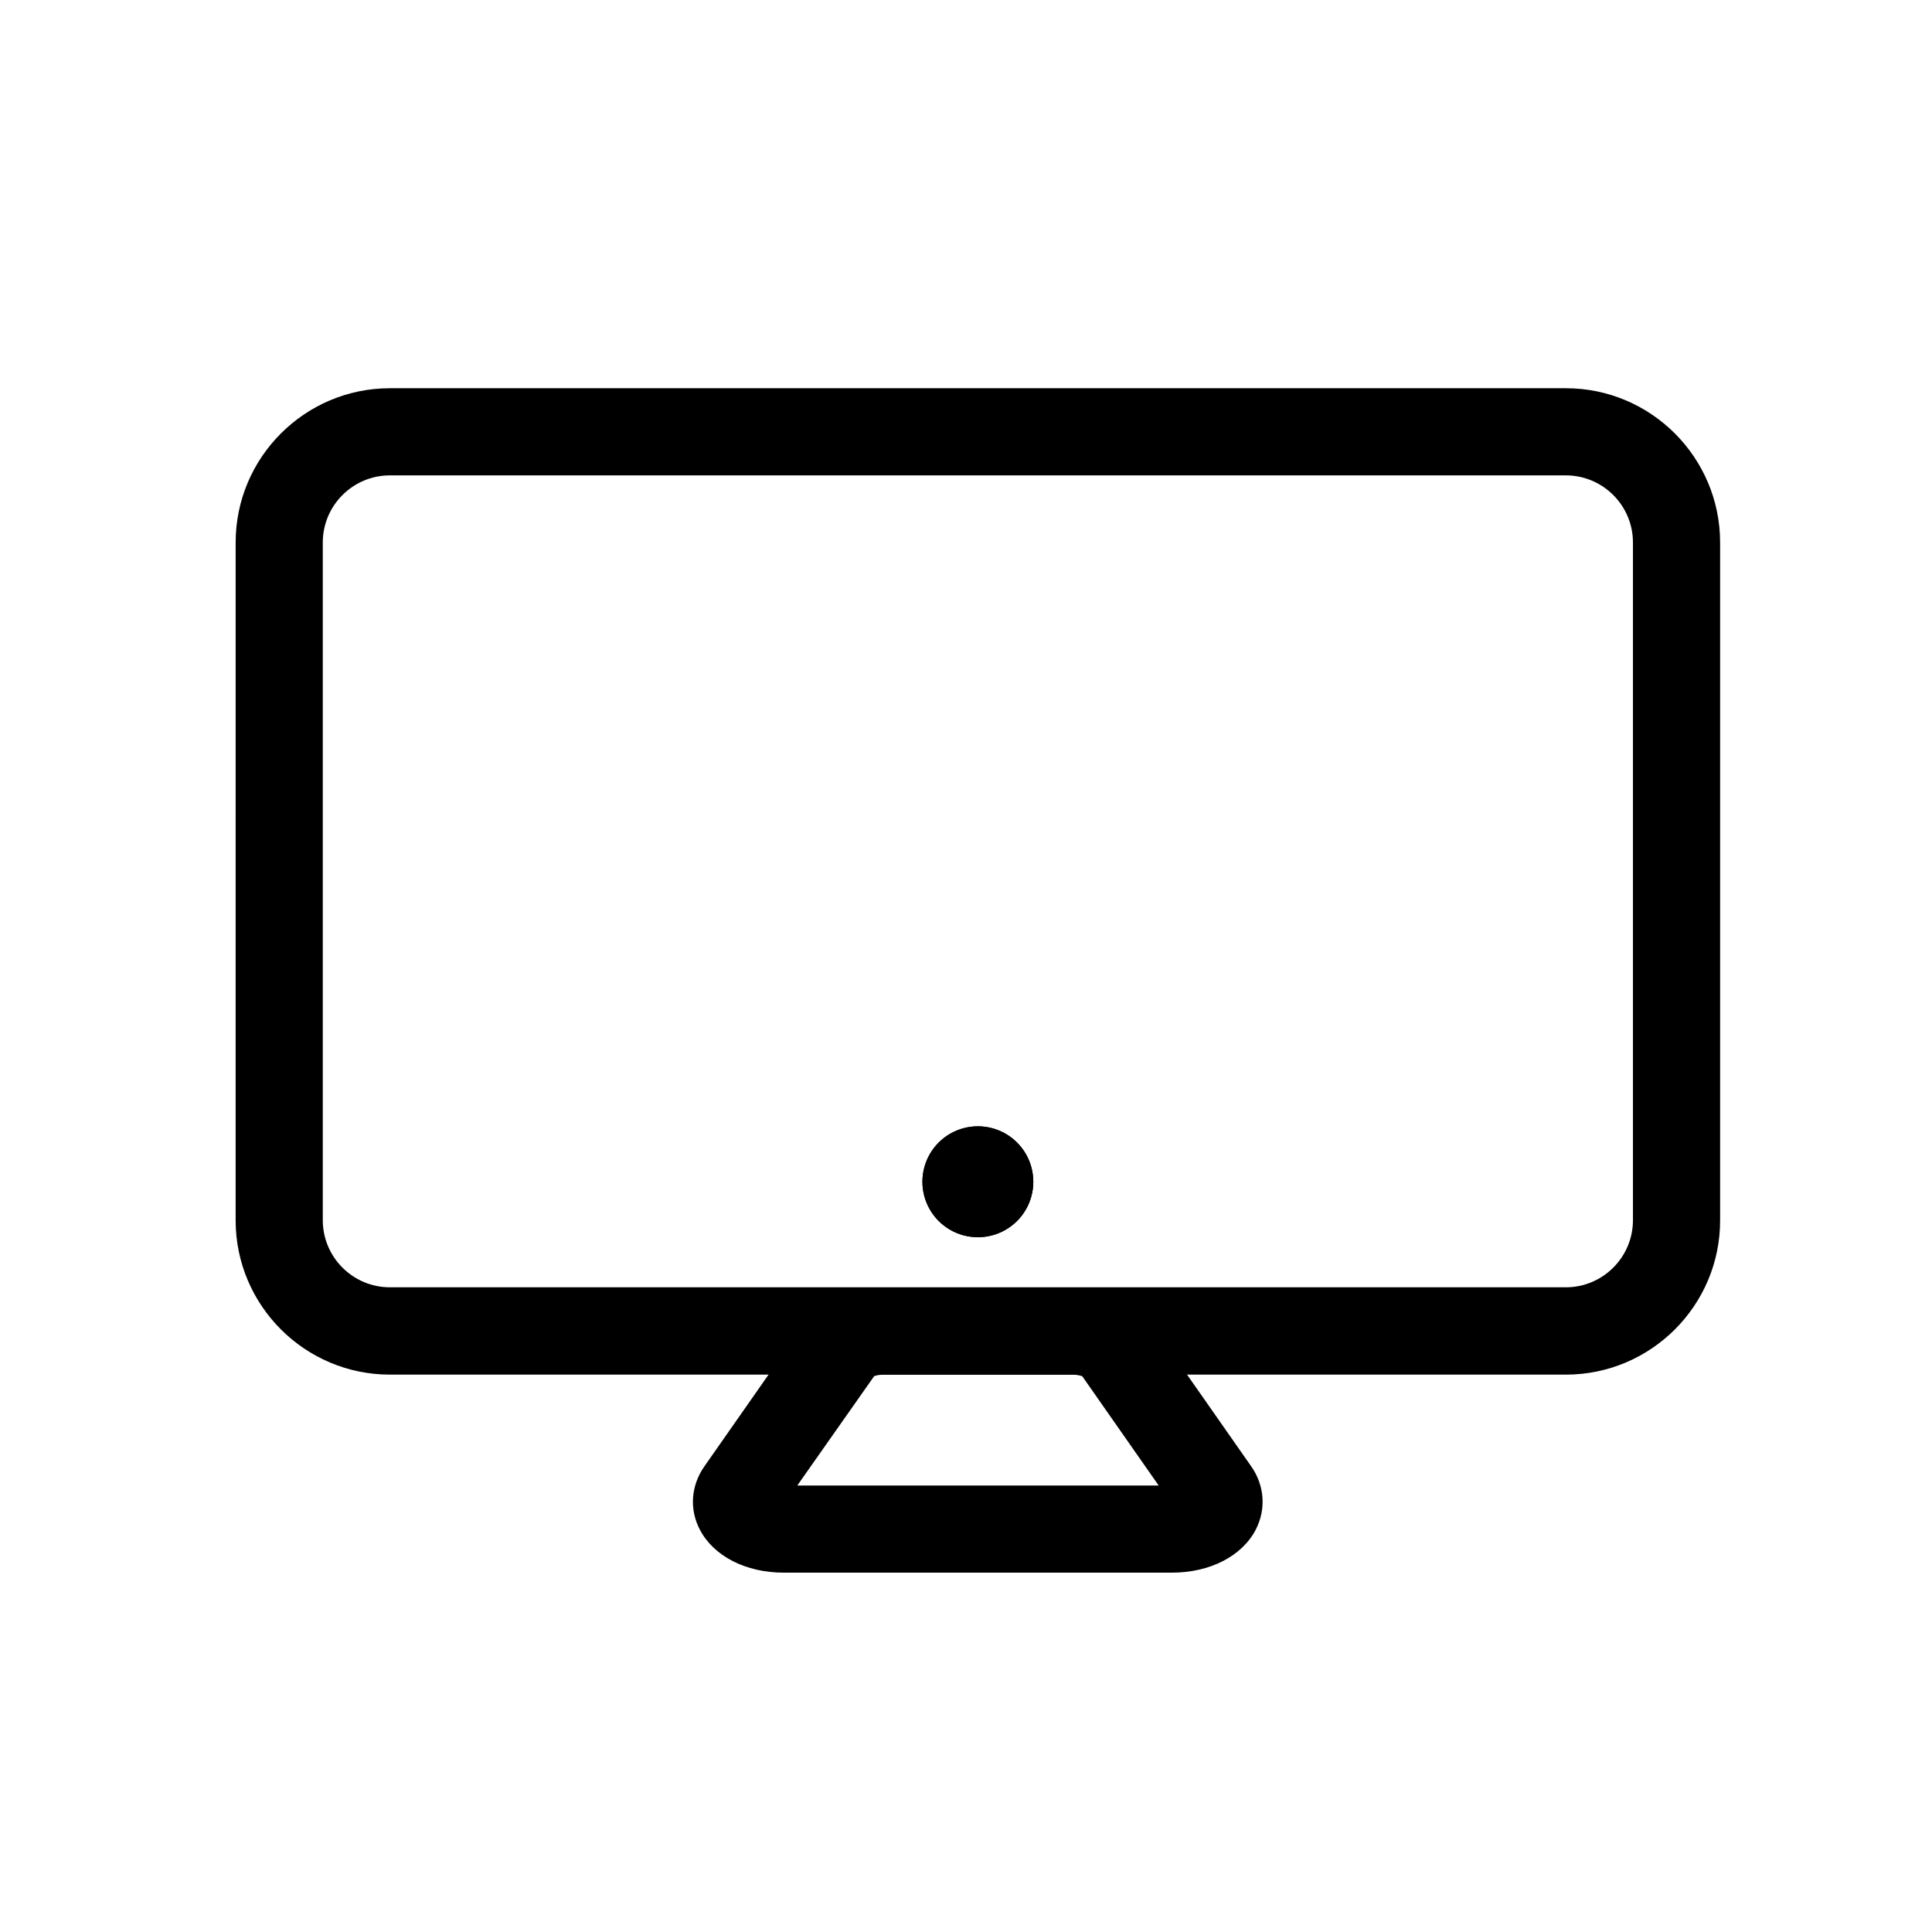 <?xml version="1.0" encoding="UTF-8"?>
<!-- The Best Svg Icon site in the world: iconSvg.co, Visit us! https://iconsvg.co -->
<svg fill="#000000" width="800px" height="800px" version="1.1" viewBox="144 144 512 512" xmlns="http://www.w3.org/2000/svg">
 <g>
  <path d="m388.45 457.18c0 5.25 2.801 10.102 7.348 12.727s10.148 2.625 14.695 0 7.344-7.477 7.344-12.727-2.797-10.102-7.344-12.727-10.148-2.625-14.695 0-7.348 7.477-7.348 12.727z"/>
  <path d="m388.45 457.18c0 5.25 2.801 10.102 7.348 12.727s10.148 2.625 14.695 0 7.344-7.477 7.344-12.727-2.797-10.102-7.344-12.727-10.148-2.625-14.695 0-7.348 7.477-7.348 12.727z"/>
  <path d="m558.96 508.29h-311.63c-22.566 0-40.883-18.367-40.883-40.883l0.004-179.64c0-22.566 18.367-40.883 40.883-40.883h311.63c22.566 0 40.883 18.367 40.883 40.883v179.59c0.051 22.566-18.316 40.934-40.883 40.934zm-311.63-238.31c-9.812 0-17.789 7.977-17.789 17.789v179.59c0 9.812 7.977 17.789 17.789 17.789h311.63c9.812 0 17.789-7.977 17.789-17.789v-179.59c0-9.812-7.977-17.789-17.789-17.789z"/>
  <path d="m454.58 560.77h-102.86c-10.078 0-18.578-4.356-22.25-11.387-2.832-5.406-2.363-11.703 1.207-16.793l26.504-37.891c4.144-5.93 12.02-9.445 21.043-9.445h49.805c9.027 0 16.898 3.516 21.043 9.445l26.504 37.891c3.57 5.09 3.988 11.387 1.207 16.793-3.621 6.981-12.121 11.387-22.199 11.387zm-99.293-23.09h95.777l-20.258-28.969c-0.473-0.156-1.418-0.418-2.676-0.418h-49.805c-1.258 0-2.203 0.211-2.676 0.418z"/>
 </g>
</svg>